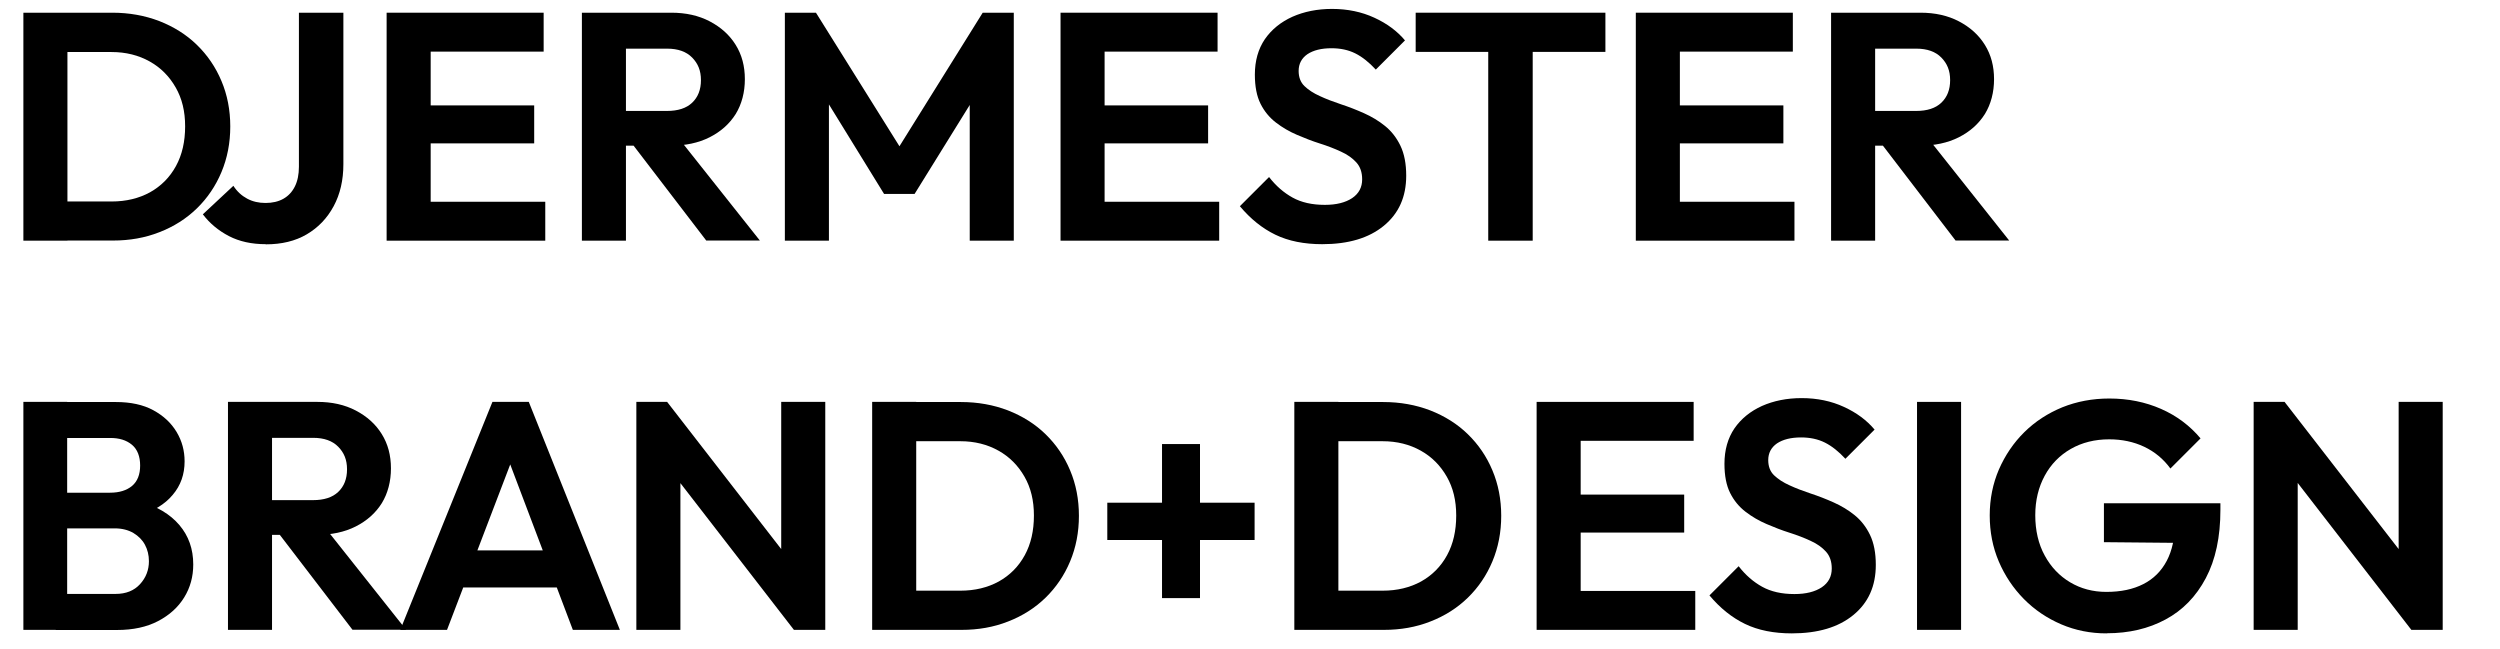 <svg xmlns="http://www.w3.org/2000/svg" xmlns:xlink="http://www.w3.org/1999/xlink" id="__Hintergrund" viewBox="0 0 185 48"><defs><style> </style><mask id="mask" x="2637.98" y="610.88" width="979.79" height="698.25" maskUnits="userSpaceOnUse"></mask><mask id="mask-1" x="2506.41" y="-33.06" width="1090.41" height="736.18" maskUnits="userSpaceOnUse"></mask></defs><path d="M1.73,17.81V.94h3.26v16.87H1.73ZM3.96,17.81v-2.9h4.3c1.07,0,2.02-.23,2.84-.68.82-.46,1.46-1.1,1.92-1.94.46-.84.68-1.82.68-2.94s-.23-2.06-.7-2.88-1.1-1.46-1.92-1.92c-.82-.46-1.76-.7-2.83-.7H3.89V.94h4.42c1.25,0,2.41.21,3.48.62,1.07.42,2,1,2.78,1.76.78.76,1.39,1.65,1.82,2.68.43,1.02.65,2.14.65,3.36s-.22,2.34-.65,3.37c-.43,1.03-1.04,1.93-1.82,2.69-.78.76-1.71,1.35-2.77,1.76-1.06.42-2.21.62-3.44.62H3.96Z"></path><path d="M19.66,18.07c-1.04,0-1.95-.2-2.72-.6s-1.42-.94-1.93-1.61l2.26-2.11c.27.42.61.73,1.02.95.41.22.86.32,1.36.32s.95-.1,1.32-.31c.37-.21.65-.51.85-.91s.3-.89.3-1.46V.94h3.29v11.21c0,1.18-.24,2.22-.72,3.11-.48.89-1.14,1.58-1.99,2.08s-1.86.74-3.02.74Z"></path><path d="M28.61,17.81V.94h3.26v16.87h-3.26ZM31.01,3.82V.94h9.22v2.88h-9.22ZM31.01,10.61v-2.81h8.52v2.81h-8.52ZM31.01,17.81v-2.88h9.34v2.88h-9.34Z"></path><path d="M43.06,17.81V.94h3.26v16.87h-3.26ZM45.46,10.78v-2.57h3.89c.82,0,1.44-.2,1.87-.61.43-.41.65-.96.65-1.67s-.22-1.23-.65-1.67c-.43-.44-1.05-.66-1.85-.66h-3.91V.94h4.22c1.07,0,2.02.21,2.84.64s1.46,1,1.92,1.74c.46.74.68,1.58.68,2.54s-.23,1.85-.68,2.58c-.46.73-1.1,1.3-1.93,1.72-.83.42-1.8.62-2.9.62h-4.15ZM52.27,17.81l-5.59-7.3,3.02-.94,6.53,8.23h-3.96Z"></path><path d="M58.08,17.81V.94h2.3l6.84,10.94h-1.32l6.82-10.94h2.3v16.87h-3.26V6.55l.65.17-4.73,7.63h-2.26l-4.7-7.63.62-.17v11.26h-3.26Z"></path><path d="M78.48,17.81V.94h3.26v16.87h-3.26ZM80.88,3.82V.94h9.22v2.88h-9.22ZM80.88,10.61v-2.81h8.52v2.81h-8.52ZM80.88,17.81v-2.88h9.34v2.88h-9.34Z"></path><path d="M97.85,18.07c-1.34,0-2.5-.23-3.47-.7s-1.84-1.17-2.63-2.11l2.16-2.16c.51.66,1.09,1.16,1.74,1.52.65.36,1.44.54,2.39.54.85,0,1.52-.17,2.02-.5.5-.34.74-.8.74-1.39,0-.51-.14-.93-.43-1.25-.29-.32-.67-.59-1.14-.8-.47-.22-.99-.42-1.56-.6-.57-.18-1.13-.4-1.69-.64-.56-.24-1.08-.54-1.56-.91s-.86-.83-1.14-1.39-.42-1.28-.42-2.16c0-1.02.25-1.9.74-2.62.5-.72,1.18-1.27,2.04-1.66.86-.38,1.84-.58,2.93-.58,1.15,0,2.2.22,3.13.65.94.43,1.69.99,2.27,1.68l-2.16,2.16c-.5-.54-1-.94-1.52-1.2-.52-.26-1.11-.38-1.76-.38-.75,0-1.34.15-1.78.44-.43.3-.65.71-.65,1.24,0,.46.14.84.43,1.12.29.28.67.53,1.14.74.47.22,1,.42,1.57.61.58.19,1.14.41,1.7.66s1.08.56,1.55.94c.47.38.85.86,1.14,1.46.29.6.43,1.34.43,2.22,0,1.57-.55,2.8-1.66,3.71s-2.62,1.36-4.56,1.36Z"></path><path d="M104.76,3.84V.94h14.04v2.9h-14.04ZM110.13,17.81V1.3h3.29v16.51h-3.29Z"></path><path d="M121.05,17.81V.94h3.26v16.87h-3.26ZM123.45,3.82V.94h9.22v2.88h-9.22ZM123.45,10.61v-2.81h8.52v2.81h-8.52ZM123.45,17.81v-2.88h9.34v2.88h-9.34Z"></path><path d="M135.5,17.81V.94h3.26v16.87h-3.26ZM137.9,10.78v-2.57h3.89c.82,0,1.44-.2,1.87-.61.43-.41.65-.96.65-1.67s-.22-1.23-.65-1.67c-.43-.44-1.05-.66-1.85-.66h-3.91V.94h4.22c1.07,0,2.02.21,2.84.64s1.46,1,1.92,1.74c.46.74.68,1.58.68,2.54s-.23,1.85-.68,2.58c-.46.73-1.1,1.3-1.93,1.72-.83.42-1.8.62-2.9.62h-4.15ZM144.72,17.81l-5.59-7.3,3.02-.94,6.53,8.23h-3.96Z"></path><path d="M1.73,46.61v-16.87h3.24v16.87H1.73ZM4.13,46.61v-2.66h4.42c.77,0,1.37-.24,1.81-.72.44-.48.66-1.05.66-1.7,0-.45-.1-.85-.29-1.21-.19-.36-.48-.65-.86-.88-.38-.22-.84-.34-1.37-.34h-4.37v-2.64h4.01c.69,0,1.23-.17,1.63-.5.4-.34.6-.84.6-1.51s-.2-1.2-.61-1.54c-.41-.34-.94-.5-1.6-.5h-4.03v-2.66h4.44c1.1,0,2.03.2,2.78.61.75.41,1.32.94,1.72,1.61s.59,1.39.59,2.17c0,.96-.29,1.79-.88,2.48-.58.7-1.44,1.22-2.58,1.57l.14-1.08c1.26.35,2.24.93,2.93,1.74.69.81,1.03,1.78,1.03,2.92,0,.9-.22,1.71-.67,2.44-.45.73-1.09,1.31-1.93,1.75-.84.44-1.85.66-3.04.66h-4.54Z"></path><path d="M16.87,46.61v-16.87h3.26v16.87h-3.26ZM19.27,39.58v-2.57h3.89c.82,0,1.44-.2,1.87-.61.43-.41.65-.96.65-1.67s-.22-1.23-.65-1.67c-.43-.44-1.05-.66-1.85-.66h-3.91v-2.66h4.22c1.07,0,2.02.21,2.84.64s1.46,1,1.92,1.74c.46.74.68,1.58.68,2.54s-.23,1.85-.68,2.58c-.46.73-1.1,1.3-1.93,1.72-.83.42-1.8.62-2.9.62h-4.15ZM26.09,46.61l-5.59-7.3,3.02-.94,6.53,8.23h-3.96Z"></path><path d="M29.62,46.61l6.82-16.87h2.69l6.74,16.87h-3.48l-5.23-13.82h1.2l-5.28,13.82h-3.46ZM33.24,43.47v-2.74h9.07v2.74h-9.07Z"></path><path d="M47.09,46.61v-16.87h2.28l.98,3.29v13.58h-3.26ZM58.75,46.61l-10.01-12.94.62-3.94,10.03,12.94-.65,3.94ZM58.75,46.61l-.94-3.17v-13.7h3.26v16.87h-2.33Z"></path><path d="M64.54,46.61v-16.87h3.26v16.87h-3.26ZM66.77,46.61v-2.9h4.3c1.07,0,2.02-.23,2.84-.68.82-.46,1.46-1.1,1.92-1.94.46-.84.68-1.82.68-2.94s-.23-2.06-.7-2.88-1.1-1.46-1.92-1.92c-.82-.46-1.76-.7-2.83-.7h-4.37v-2.9h4.42c1.25,0,2.41.21,3.48.62,1.07.42,2,1,2.78,1.76.78.76,1.39,1.65,1.82,2.68.43,1.02.65,2.14.65,3.36s-.22,2.34-.65,3.37c-.43,1.03-1.04,1.93-1.82,2.69-.78.76-1.71,1.35-2.77,1.76-1.06.42-2.21.62-3.44.62h-4.39Z"></path><path d="M81.94,39.96v-2.76h10.9v2.76h-10.9ZM85.99,32.86h2.81v11.4h-2.81v-11.4Z"></path><path d="M95.78,46.61v-16.87h3.26v16.87h-3.26ZM98.02,46.61v-2.9h4.3c1.07,0,2.02-.23,2.84-.68.82-.46,1.46-1.1,1.92-1.94.46-.84.68-1.82.68-2.94s-.23-2.06-.7-2.88-1.1-1.46-1.92-1.92c-.82-.46-1.76-.7-2.83-.7h-4.37v-2.9h4.42c1.25,0,2.41.21,3.48.62,1.07.42,2,1,2.78,1.76.78.76,1.39,1.65,1.82,2.68.43,1.02.65,2.14.65,3.36s-.22,2.34-.65,3.37c-.43,1.03-1.04,1.93-1.82,2.69-.78.76-1.71,1.35-2.77,1.76-1.06.42-2.21.62-3.44.62h-4.39Z"></path><path d="M113.71,46.61v-16.87h3.26v16.87h-3.26ZM116.11,32.62v-2.88h9.22v2.88h-9.22ZM116.11,39.41v-2.81h8.52v2.81h-8.52ZM116.11,46.61v-2.88h9.34v2.88h-9.34Z"></path><path d="M132.6,46.87c-1.34,0-2.5-.23-3.47-.7s-1.84-1.17-2.63-2.11l2.16-2.16c.51.66,1.09,1.16,1.74,1.52.65.36,1.44.54,2.39.54.85,0,1.52-.17,2.02-.5.5-.34.74-.8.74-1.39,0-.51-.14-.93-.43-1.25-.29-.32-.67-.59-1.14-.8-.47-.22-.99-.42-1.56-.6-.57-.18-1.13-.4-1.69-.64-.56-.24-1.08-.54-1.56-.91s-.86-.83-1.14-1.39-.42-1.28-.42-2.16c0-1.02.25-1.9.74-2.62.5-.72,1.18-1.27,2.04-1.66.86-.38,1.84-.58,2.93-.58,1.15,0,2.2.22,3.13.65.94.43,1.69.99,2.27,1.68l-2.16,2.16c-.5-.54-1-.94-1.52-1.2-.52-.26-1.11-.38-1.76-.38-.75,0-1.34.15-1.78.44-.43.3-.65.71-.65,1.24,0,.46.14.84.43,1.12.29.28.67.53,1.14.74.47.22,1,.42,1.57.61.58.19,1.14.41,1.7.66s1.08.56,1.55.94c.47.38.85.86,1.14,1.46.29.6.43,1.34.43,2.22,0,1.57-.55,2.8-1.66,3.71s-2.62,1.36-4.56,1.36Z"></path><path d="M141.86,46.61v-16.87h3.26v16.87h-3.26Z"></path><path d="M155.88,46.87c-1.18,0-2.3-.22-3.35-.67s-1.97-1.07-2.76-1.87c-.79-.8-1.41-1.73-1.86-2.78-.45-1.06-.67-2.19-.67-3.41s.23-2.35.68-3.4c.46-1.05,1.08-1.97,1.88-2.76.8-.79,1.74-1.4,2.81-1.84,1.07-.43,2.23-.65,3.48-.65,1.39,0,2.67.26,3.83.77,1.16.51,2.13,1.24,2.92,2.18l-2.23,2.23c-.51-.7-1.16-1.24-1.94-1.61-.78-.37-1.65-.55-2.59-.55-1.07,0-2.02.24-2.84.71-.82.47-1.47,1.13-1.93,1.98-.46.85-.7,1.82-.7,2.93s.23,2.13.7,2.98c.46.85,1.09,1.51,1.88,1.98.79.47,1.68.71,2.68.71,1.07,0,1.98-.19,2.74-.58.75-.38,1.33-.96,1.73-1.72.4-.76.6-1.69.6-2.8l2.14,1.49-7.39-.07v-2.88h8.62v.48c0,2.02-.36,3.7-1.08,5.06-.72,1.36-1.71,2.38-2.98,3.06-1.26.68-2.71,1.02-4.34,1.02Z"></path><path d="M166.77,46.61v-16.87h2.28l.98,3.29v13.58h-3.26ZM178.44,46.61l-10.01-12.94.62-3.94,10.03,12.94-.65,3.94ZM178.44,46.61l-.94-3.17v-13.7h3.26v16.87h-2.33Z"></path></svg>